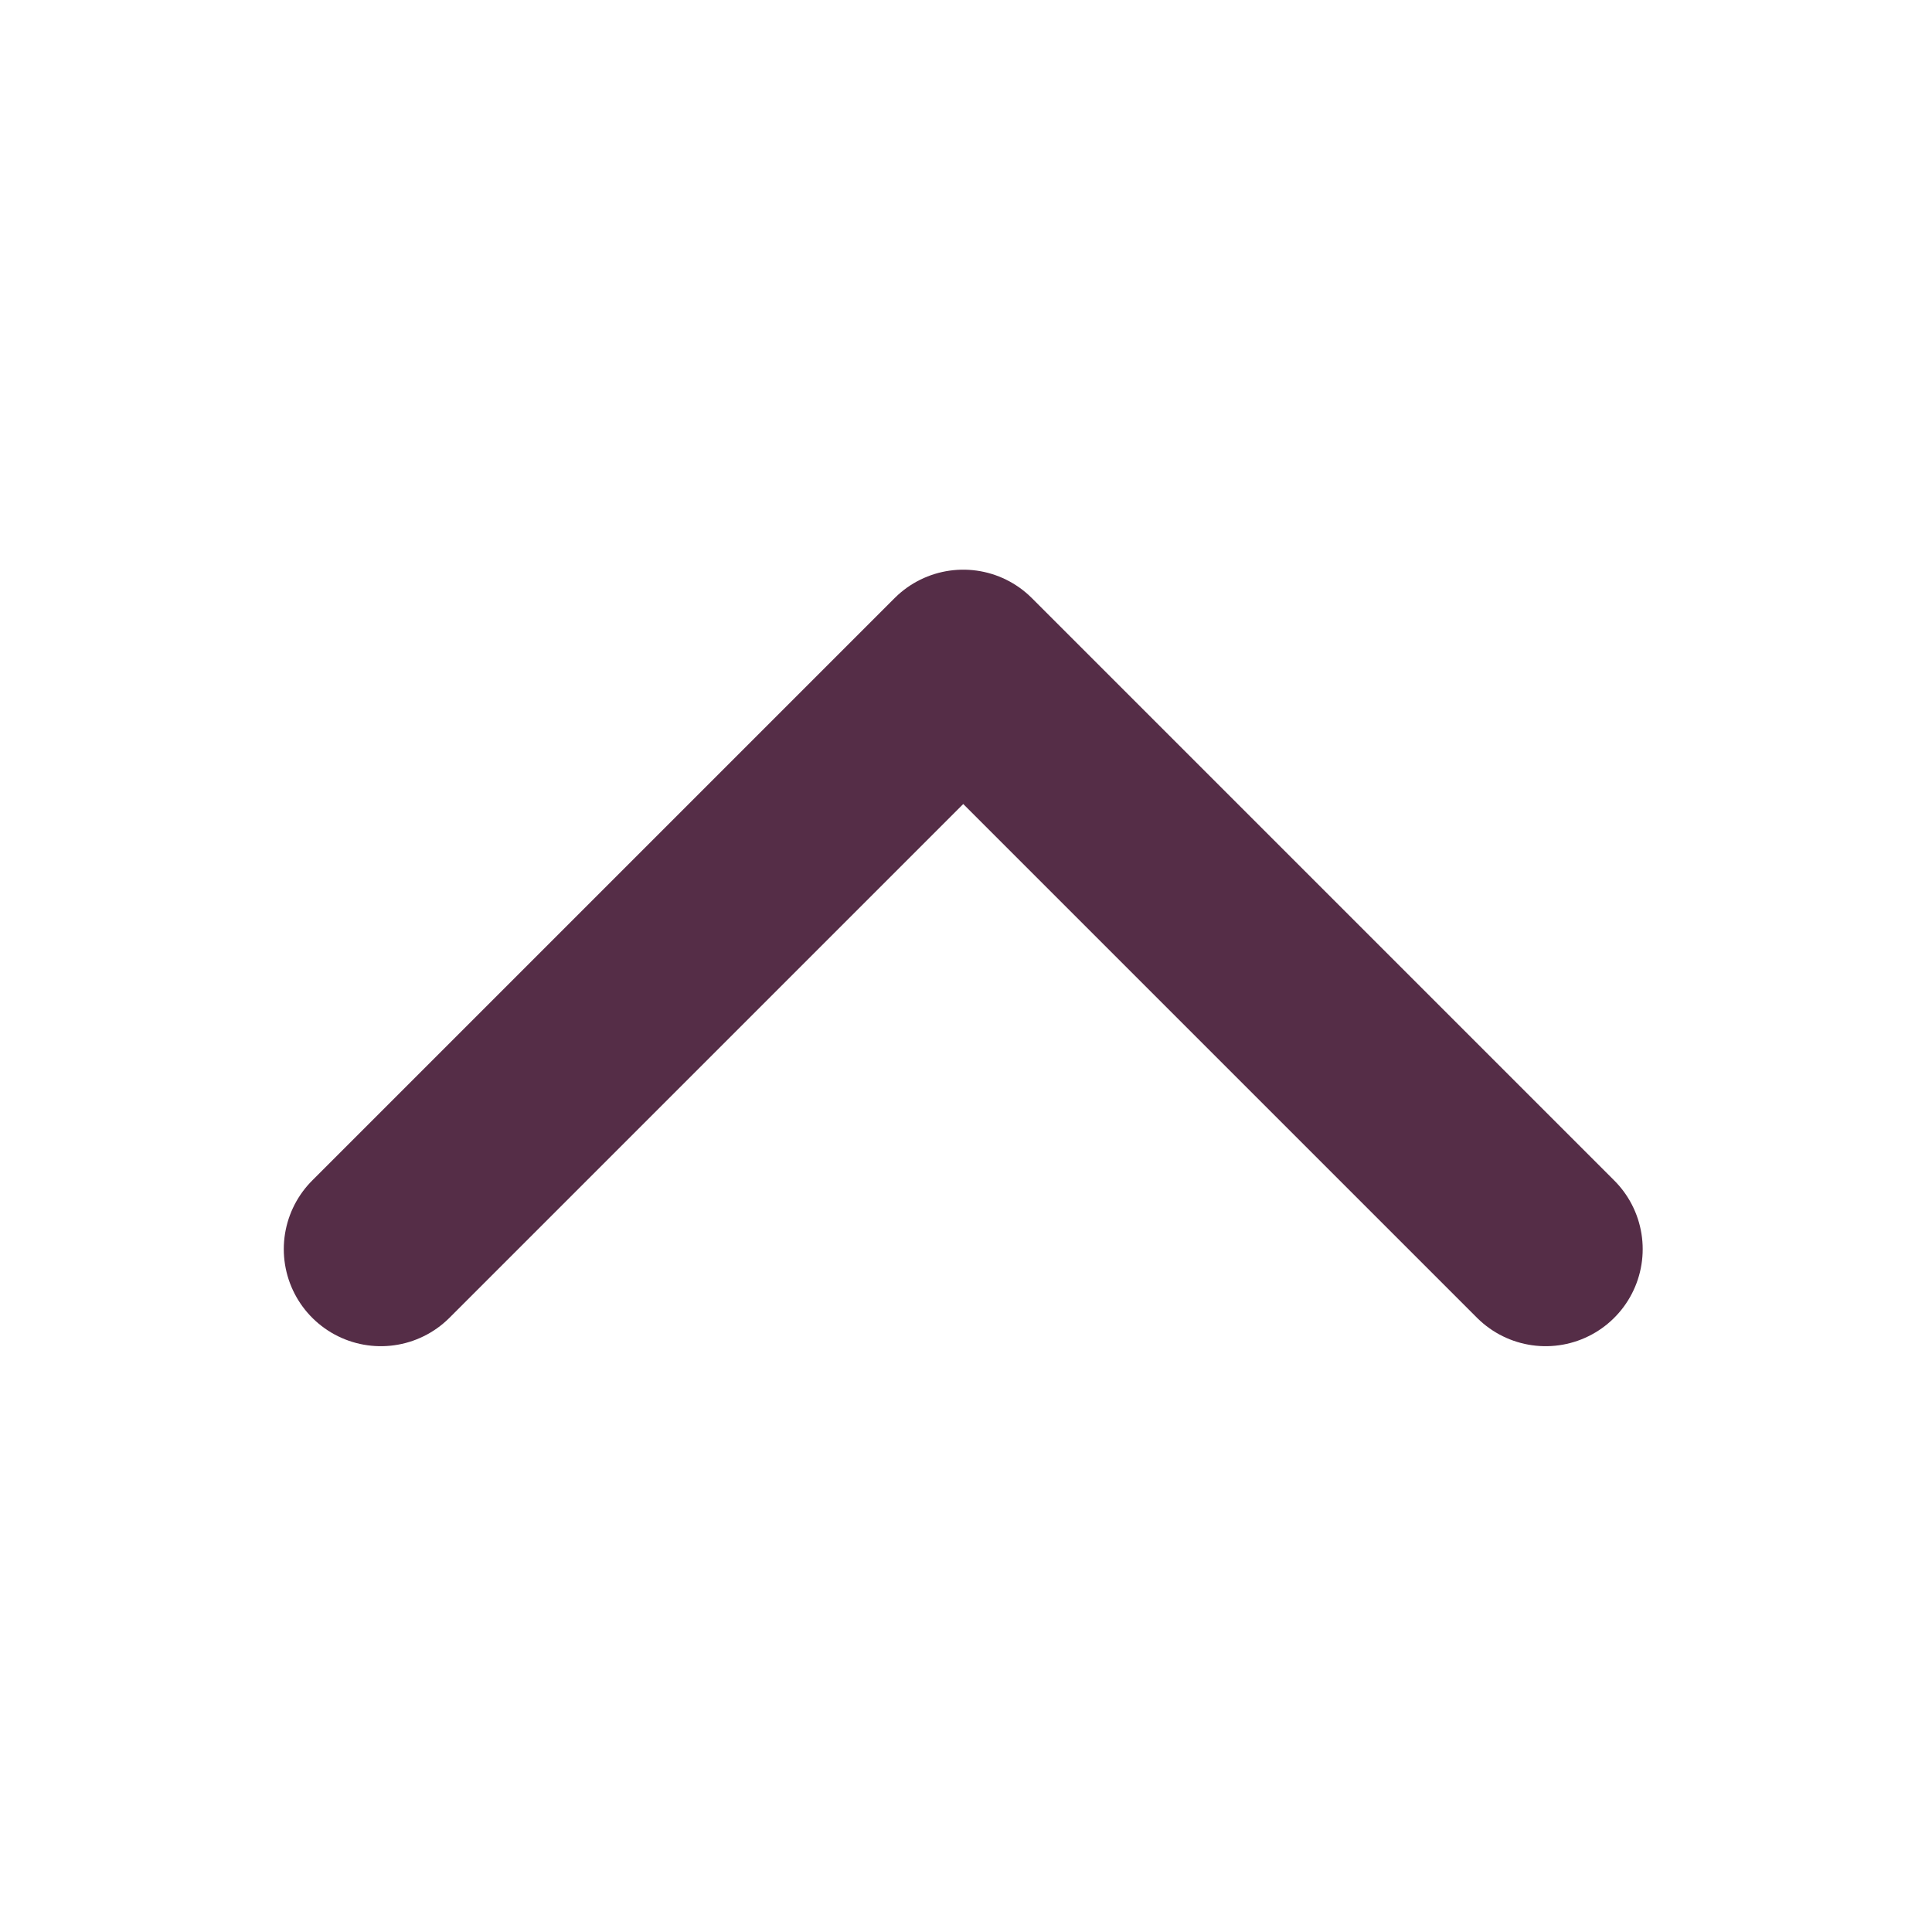 <?xml version="1.0" encoding="UTF-8" standalone="no"?> <svg xmlns="http://www.w3.org/2000/svg" xmlns:xlink="http://www.w3.org/1999/xlink" xmlns:serif="http://www.serif.com/" width="100%" height="100%" viewBox="0 0 50 50" version="1.1" xml:space="preserve" style="fill-rule:evenodd;clip-rule:evenodd;stroke-linecap:round;stroke-linejoin:round;"> <g transform="matrix(1,0,0,1,0,-613)"> <g id="top_button" transform="matrix(0.548,0,0,0.548,0,276.508)"> <rect x="0" y="613.786" width="91.204" height="91.204" style="fill:none;"></rect> <g transform="matrix(0.191,0,0,0.191,-3.406,610.38)"> <path d="M112,328L256,184L400,328" style="fill:none;fill-rule:nonzero;stroke:rgb(85,45,71);stroke-width:48px;"></path> </g> </g> </g> </svg> 